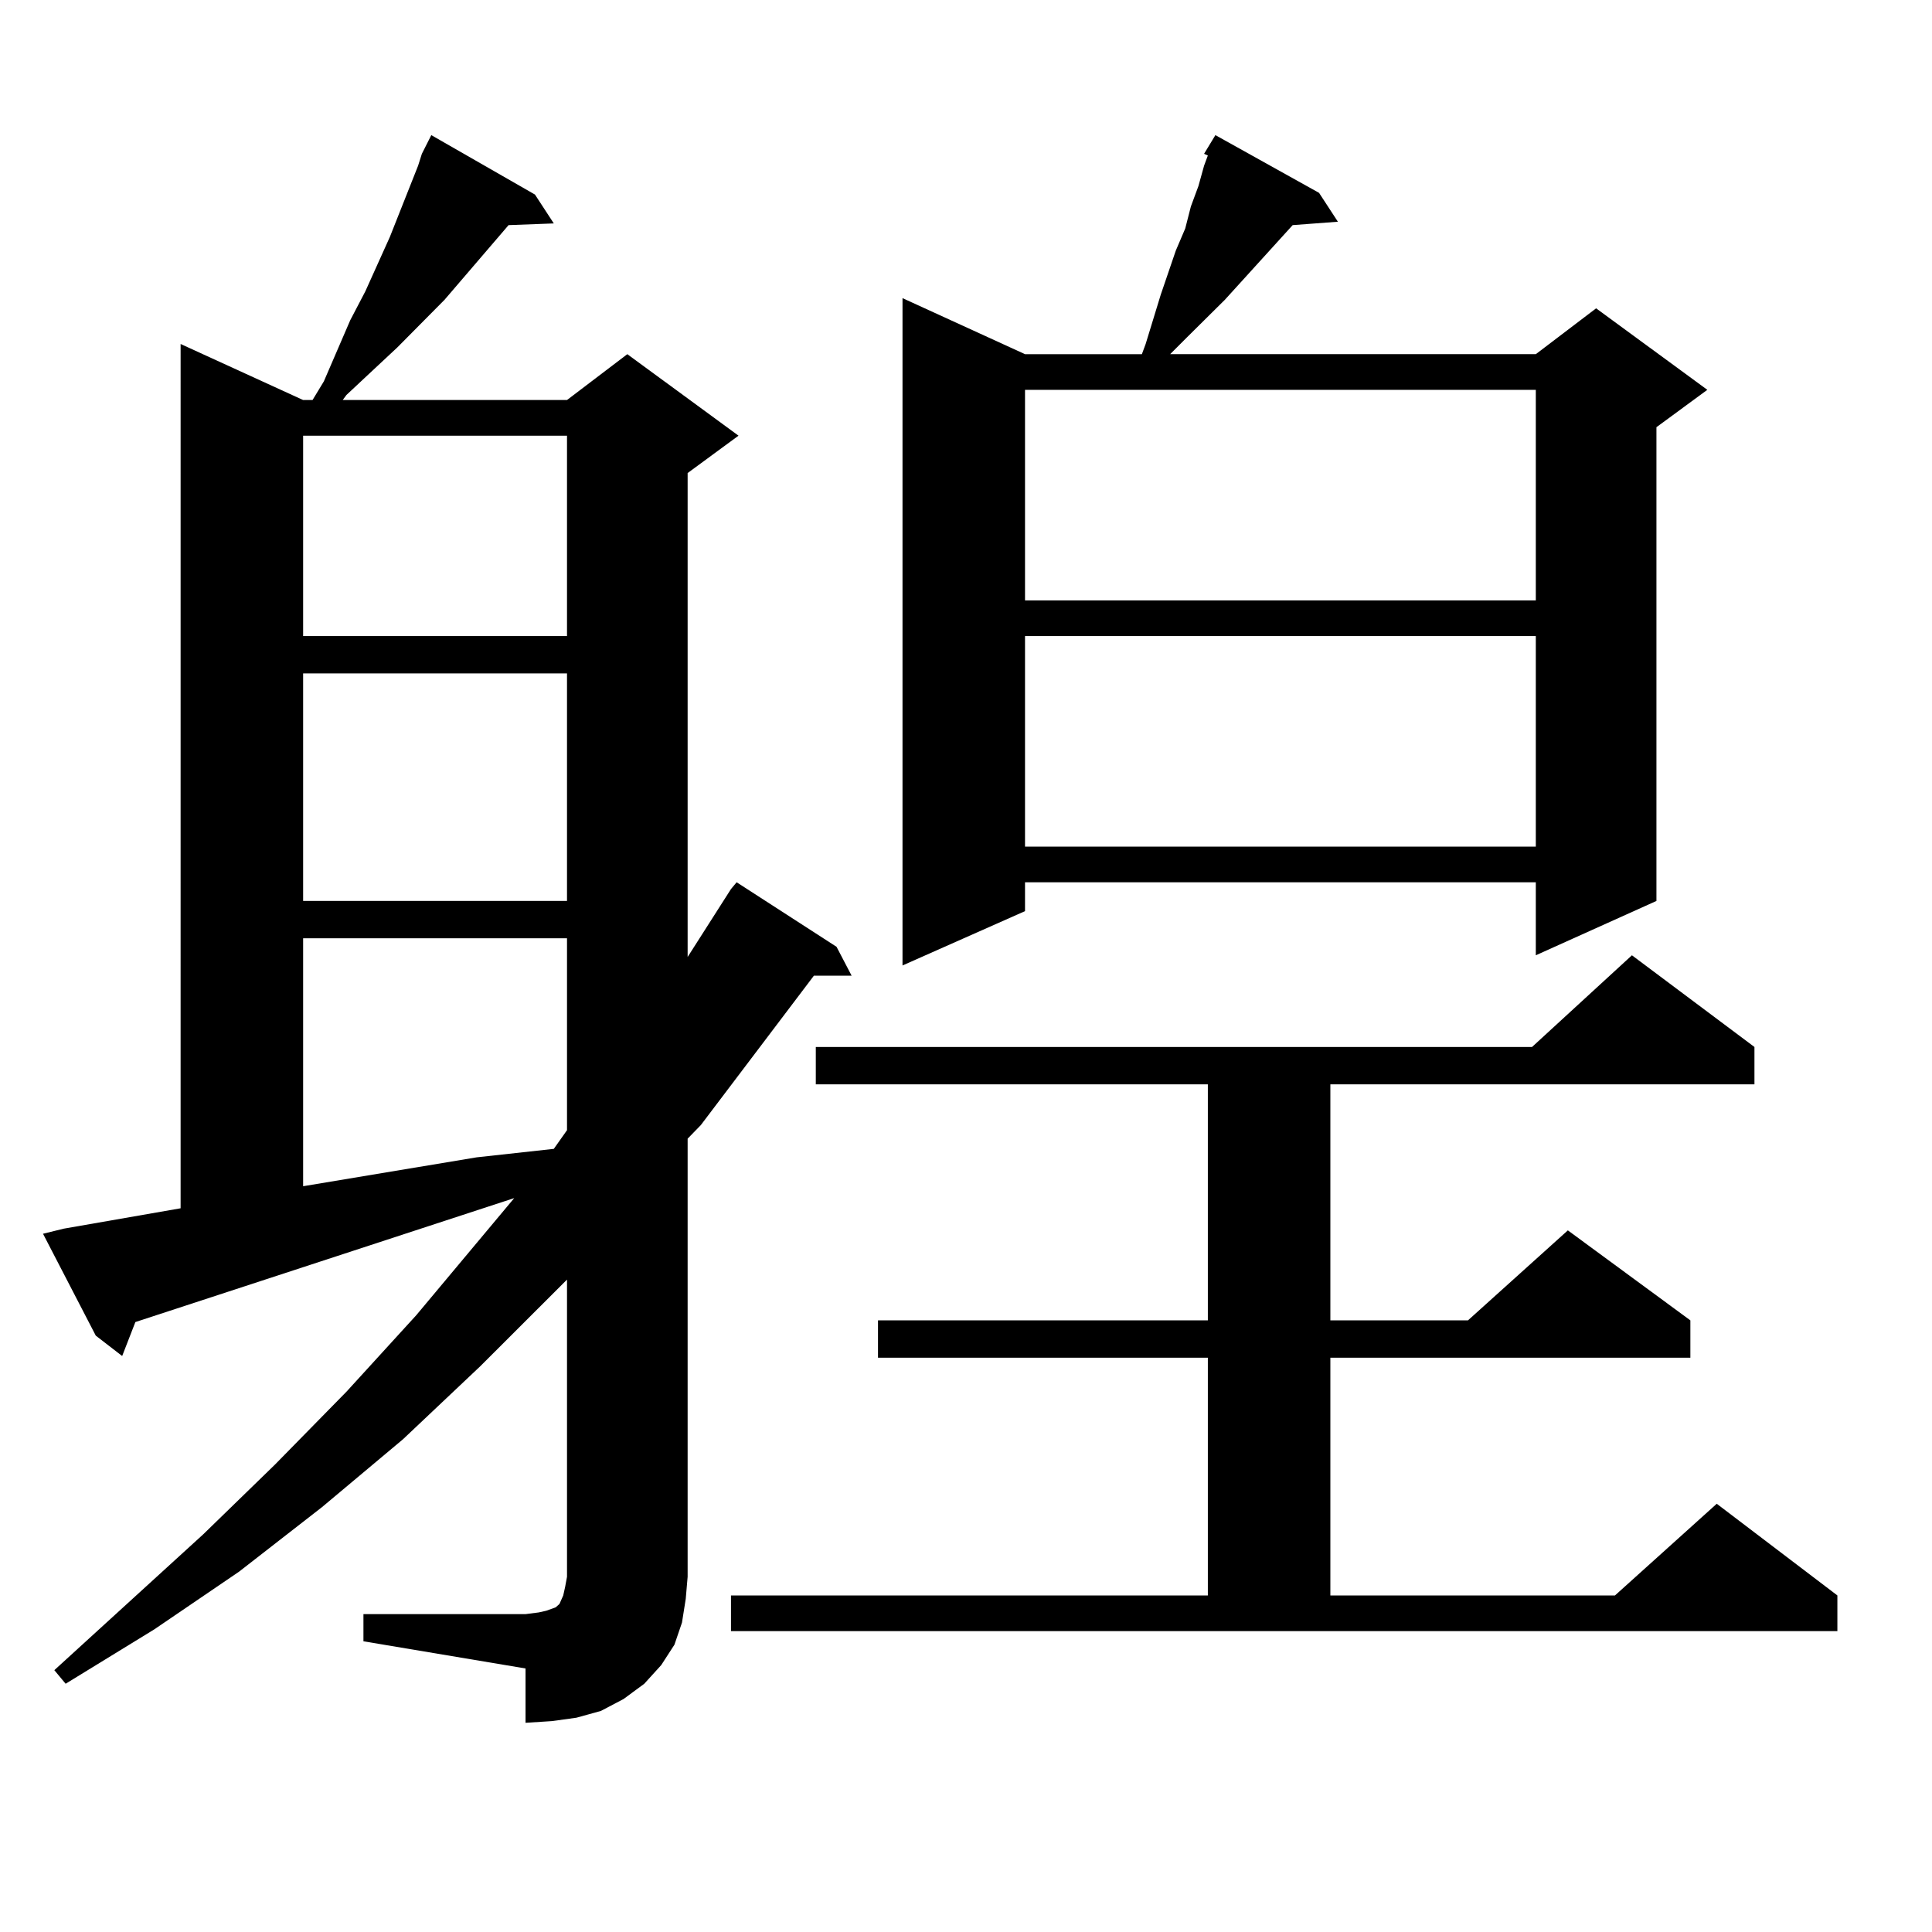 <?xml version="1.0" encoding="utf-8"?>
<!-- Generator: Adobe Illustrator 16.0.0, SVG Export Plug-In . SVG Version: 6.00 Build 0)  -->
<!DOCTYPE svg PUBLIC "-//W3C//DTD SVG 1.1//EN" "http://www.w3.org/Graphics/SVG/1.1/DTD/svg11.dtd">
<svg version="1.1" id="图层_1" xmlns="http://www.w3.org/2000/svg" xmlns:xlink="http://www.w3.org/1999/xlink" x="0px" y="0px"
	 width="1000px" height="1000px" viewBox="0 0 1000 1000" enable-background="new 0 0 1000 1000" xml:space="preserve">
<path d="M218.36,79.609l4.878-9.668l53.657,30.762l9.756,14.941l-23.414,0.879l-33.17,38.672l-24.39,24.609l-26.341,24.609
	l-1.951,2.637H293.48l31.219-23.73l57.56,42.188l-26.341,19.336v250.488l22.438-35.156l2.927-3.516l51.706,33.398L440.794,505
	h-19.512l-58.535,77.344l-6.829,7.031v226.758l-0.976,11.426l-1.951,12.305l-3.902,11.426l-6.829,10.547l-8.78,9.668l-10.731,7.91
	l-11.707,6.152l-12.683,3.516l-12.683,1.758l-13.658,0.879v-28.125l-83.9-14.063v-14.063h83.9l6.829-0.879l3.902-0.879l4.878-1.758
	l1.951-1.758l1.951-4.395l0.976-4.395l0.976-5.273V662.324l-44.877,44.824l-39.999,37.793l-41.95,35.156l-42.926,33.398
	l-43.901,29.883l-45.853,28.125l-5.854-7.031l77.071-70.313l37.072-36.035l37.072-37.793l36.097-39.551l50.73-60.645l-196.093,64.16
	l-6.829,17.578l-13.658-10.547l-27.316-52.734l10.731-2.637l60.486-10.547V178.047l63.413,29.004h4.878l5.854-9.668l13.658-31.641
	l7.805-14.941l12.683-28.125l14.634-36.914L218.36,79.609z M156.898,225.508v103.711H293.48V225.508H156.898z M156.898,348.555
	v117.773H293.48V348.555H156.898z M156.898,485.664v128.32l89.754-14.941l39.999-4.395l6.829-9.668v-99.316H156.898z
	 M378.356,825.801H625.18V702.754H454.452v-19.336H625.18V561.25H422.258v-19.336H792.98l51.706-47.461l63.413,47.461v19.336
	H688.593v122.168h71.218l51.706-46.582l63.413,46.582v19.336H688.593v123.047h147.313l52.682-47.461l62.438,47.461v18.457H378.356
	V825.801z M682.739,99.824l9.756,14.941l-23.414,1.758l-35.121,38.672l-19.512,19.336l-8.78,8.789h189.264l31.219-23.73
	l57.56,42.188l-26.341,19.336v245.215l-62.438,28.125V456.66H530.548v14.941l-63.413,28.125v-345.41l63.413,29.004h60.486
	l1.951-5.273l7.805-25.488l7.805-22.852l4.878-11.426l2.927-11.426l3.902-10.547l2.927-10.547l1.951-5.273l-1.951-0.879l5.854-9.668
	L682.739,99.824z M530.548,201.777v108.984h264.384V201.777H530.548z M530.548,329.219v108.984h264.384V329.219H530.548z"/>
</svg>
